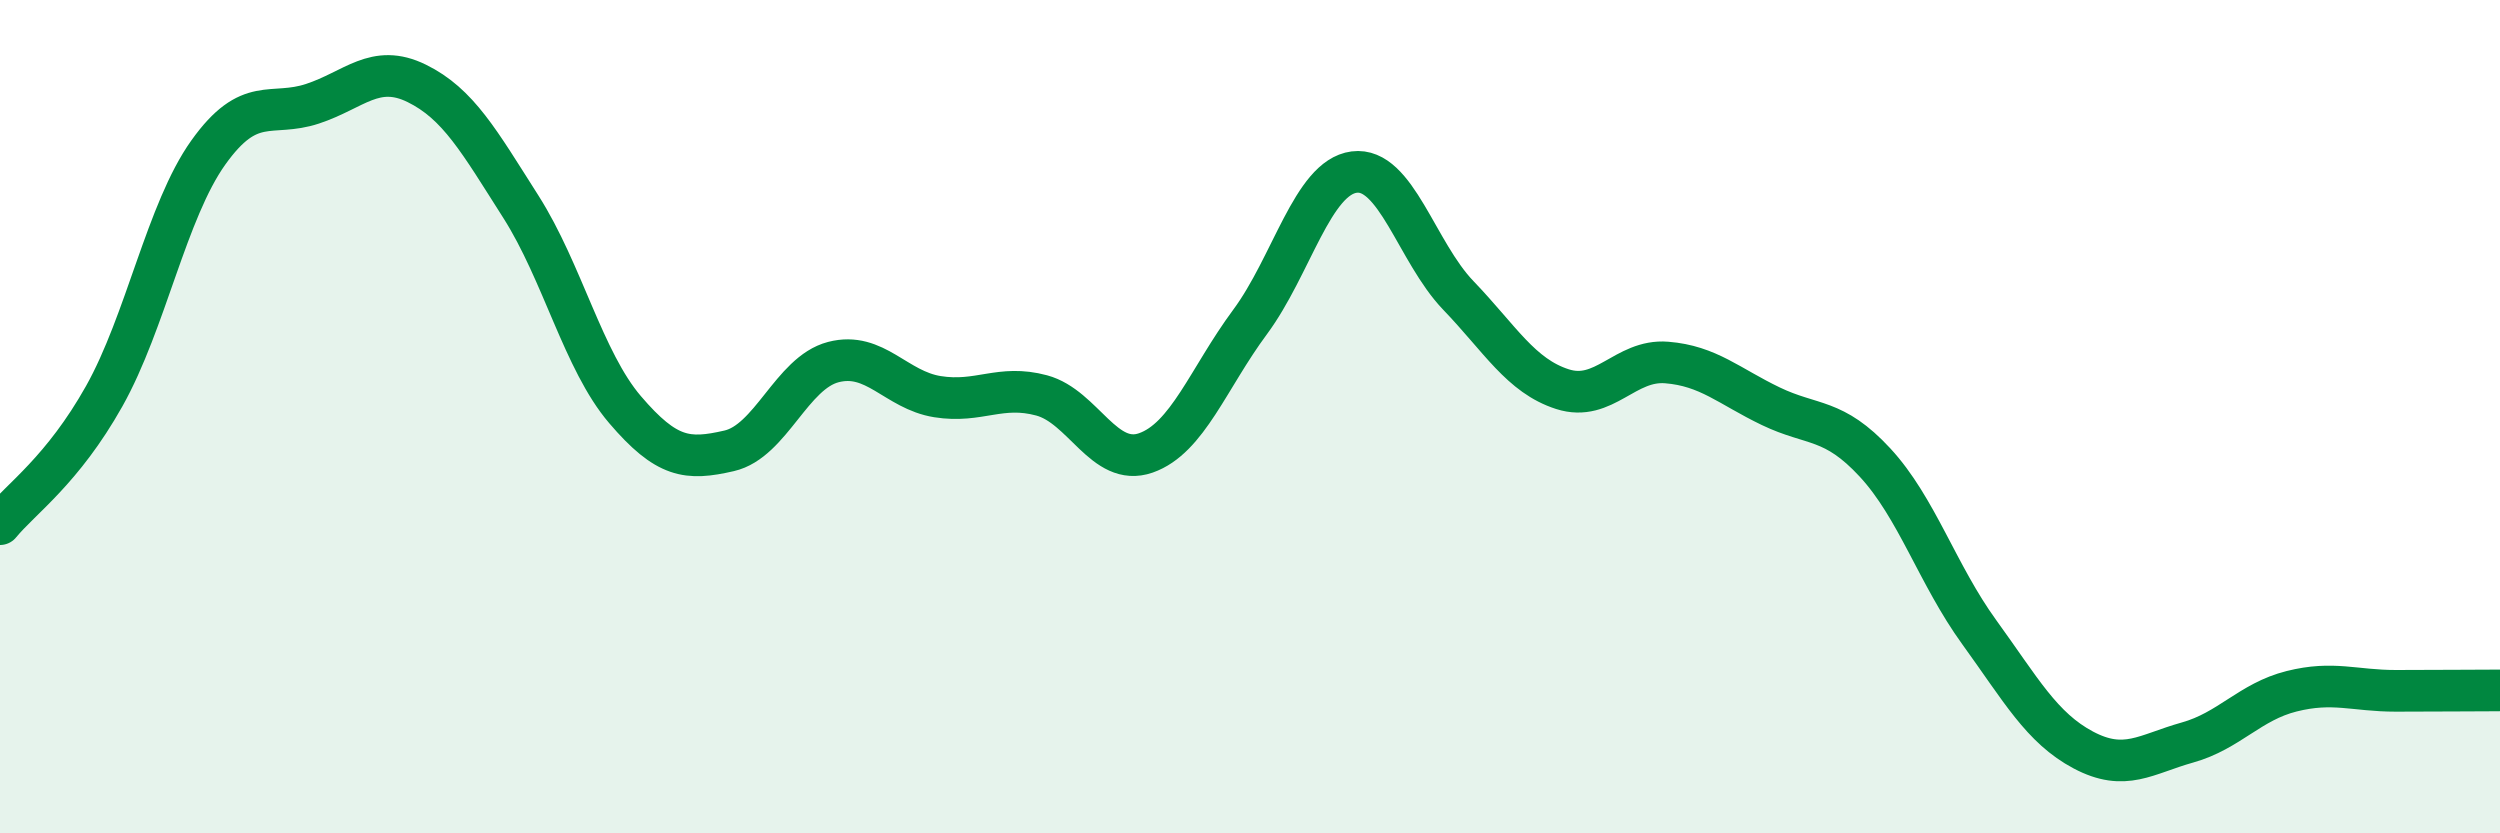 
    <svg width="60" height="20" viewBox="0 0 60 20" xmlns="http://www.w3.org/2000/svg">
      <path
        d="M 0,12.58 C 0.5,11.97 1.5,11.29 2.5,9.51 C 3.5,7.73 4,5.06 5,3.66 C 6,2.26 6.5,2.82 7.5,2.49 C 8.5,2.16 9,1.51 10,2 C 11,2.49 11.5,3.39 12.5,4.96 C 13.5,6.53 14,8.66 15,9.83 C 16,11 16.5,11.05 17.5,10.82 C 18.5,10.59 19,8.95 20,8.69 C 21,8.43 21.5,9.36 22.5,9.52 C 23.5,9.68 24,9.22 25,9.49 C 26,9.76 26.5,11.22 27.5,10.87 C 28.5,10.52 29,9.08 30,7.73 C 31,6.38 31.5,4.26 32.5,4.13 C 33.5,4 34,6.05 35,7.09 C 36,8.13 36.5,9.02 37.5,9.34 C 38.5,9.66 39,8.62 40,8.7 C 41,8.78 41.5,9.27 42.5,9.75 C 43.5,10.23 44,10.02 45,11.1 C 46,12.18 46.5,13.79 47.5,15.17 C 48.5,16.55 49,17.47 50,18 C 51,18.53 51.5,18.1 52.5,17.82 C 53.5,17.54 54,16.84 55,16.59 C 56,16.34 56.5,16.58 57.5,16.58 C 58.5,16.58 59.5,16.57 60,16.57L60 20L0 20Z"
        fill="#008740"
        opacity="0.1"
        stroke-linecap="round"
        stroke-linejoin="round"
      />
      <path
        d="M 0,12.58 C 0.5,11.97 1.5,11.29 2.5,9.51 C 3.5,7.73 4,5.06 5,3.66 C 6,2.26 6.5,2.82 7.5,2.49 C 8.5,2.16 9,1.51 10,2 C 11,2.49 11.5,3.39 12.5,4.96 C 13.5,6.53 14,8.66 15,9.83 C 16,11 16.5,11.05 17.5,10.82 C 18.5,10.59 19,8.95 20,8.69 C 21,8.43 21.5,9.36 22.5,9.52 C 23.5,9.68 24,9.22 25,9.49 C 26,9.76 26.5,11.22 27.5,10.87 C 28.5,10.52 29,9.08 30,7.73 C 31,6.38 31.5,4.26 32.5,4.13 C 33.5,4 34,6.05 35,7.09 C 36,8.13 36.5,9.02 37.5,9.34 C 38.5,9.66 39,8.62 40,8.7 C 41,8.78 41.5,9.27 42.5,9.75 C 43.5,10.23 44,10.02 45,11.1 C 46,12.18 46.5,13.79 47.5,15.17 C 48.5,16.55 49,17.47 50,18 C 51,18.53 51.5,18.1 52.5,17.82 C 53.5,17.54 54,16.84 55,16.59 C 56,16.34 56.5,16.58 57.5,16.58 C 58.5,16.58 59.5,16.57 60,16.57"
        stroke="#008740"
        stroke-width="1"
        fill="none"
        stroke-linecap="round"
        stroke-linejoin="round"
      />
    </svg>
  